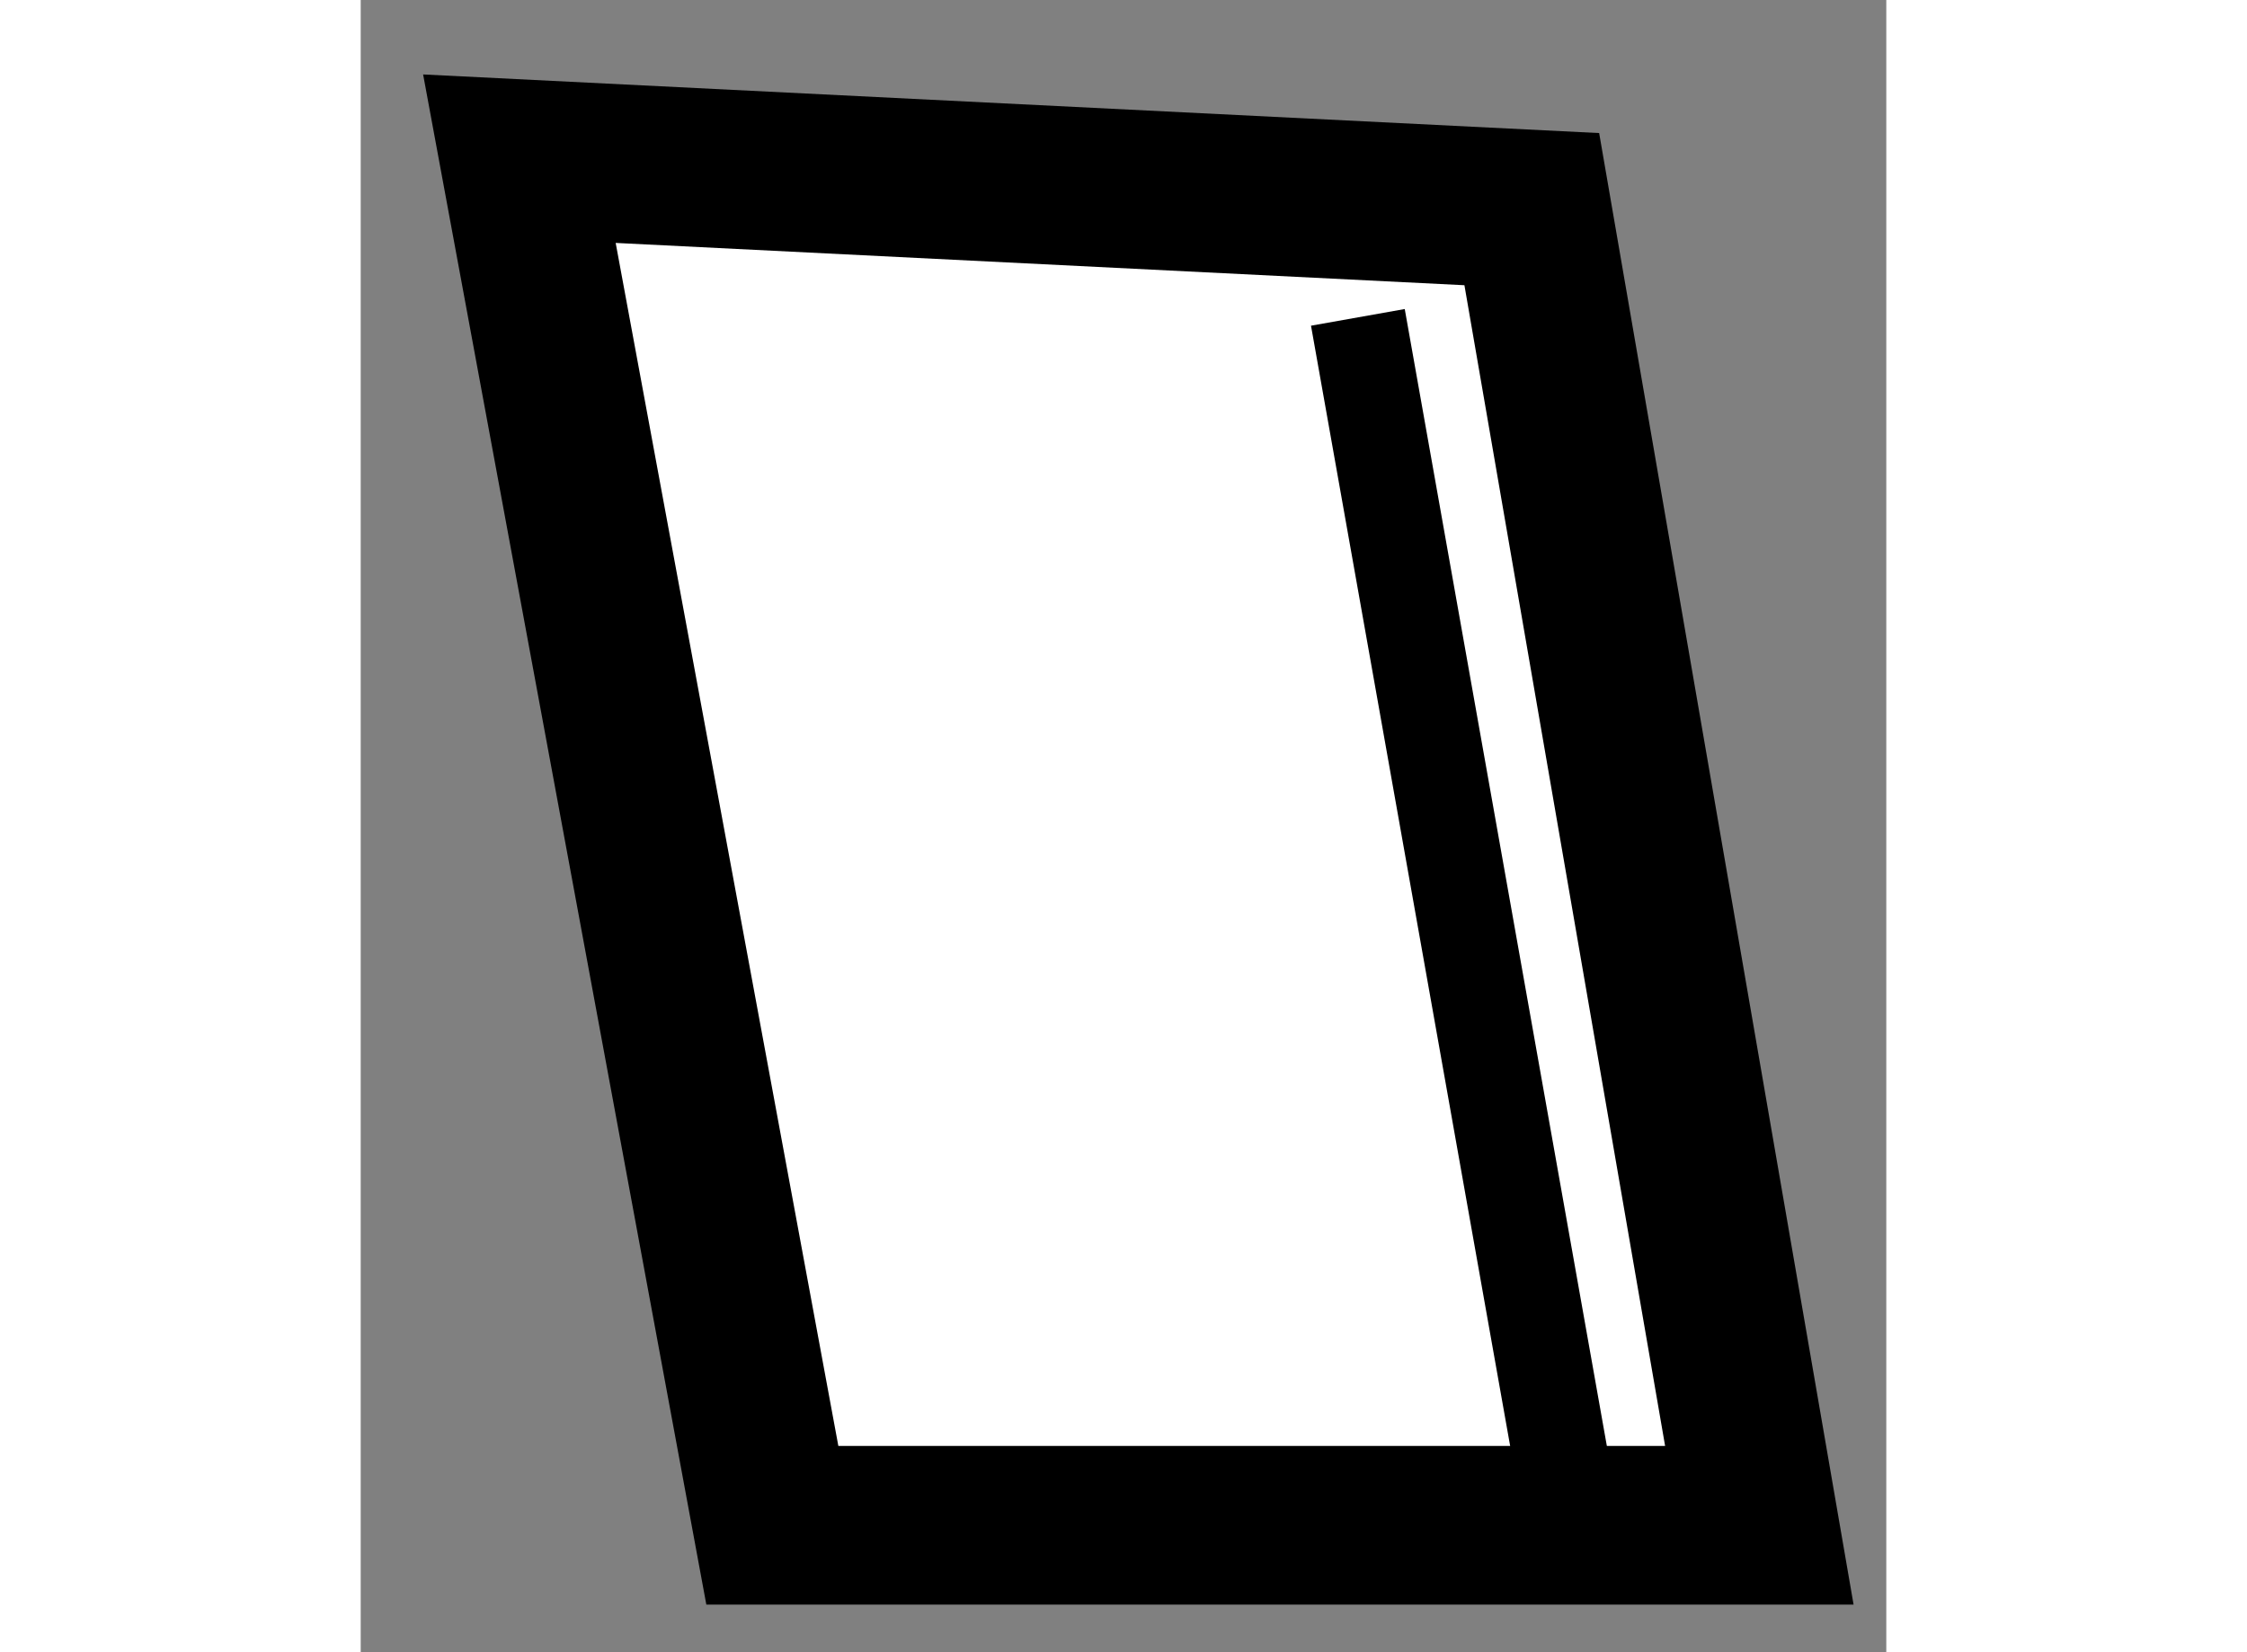 <?xml version="1.0" encoding="utf-8"?>
<!-- Generator: Adobe Illustrator 15.1.0, SVG Export Plug-In . SVG Version: 6.00 Build 0)  -->
<!DOCTYPE svg PUBLIC "-//W3C//DTD SVG 1.1//EN" "http://www.w3.org/Graphics/SVG/1.1/DTD/svg11.dtd">
<svg version="1.1" xmlns="http://www.w3.org/2000/svg" xmlns:xlink="http://www.w3.org/1999/xlink" x="0px" y="0px" width="244.8px"
	 height="180px" viewBox="108.933 140.907 4.807 5.206" enable-background="new 0 0 244.8 180" xml:space="preserve">
	
<rect x="108.933" y="140.907" width="4.807" height="5.206" fill="#808080" stroke="none"/>
	
<g><polygon fill="#FFFFFF" stroke="#000000" stroke-width="0.5" points="109.433,141.407 112.623,141.566 113.34,145.713 
			110.23,145.713 		"></polygon><line fill="none" stroke="#000000" stroke-width="0.3" x1="112.075" y1="141.907" x2="112.713" y2="145.496"></line></g>


</svg>